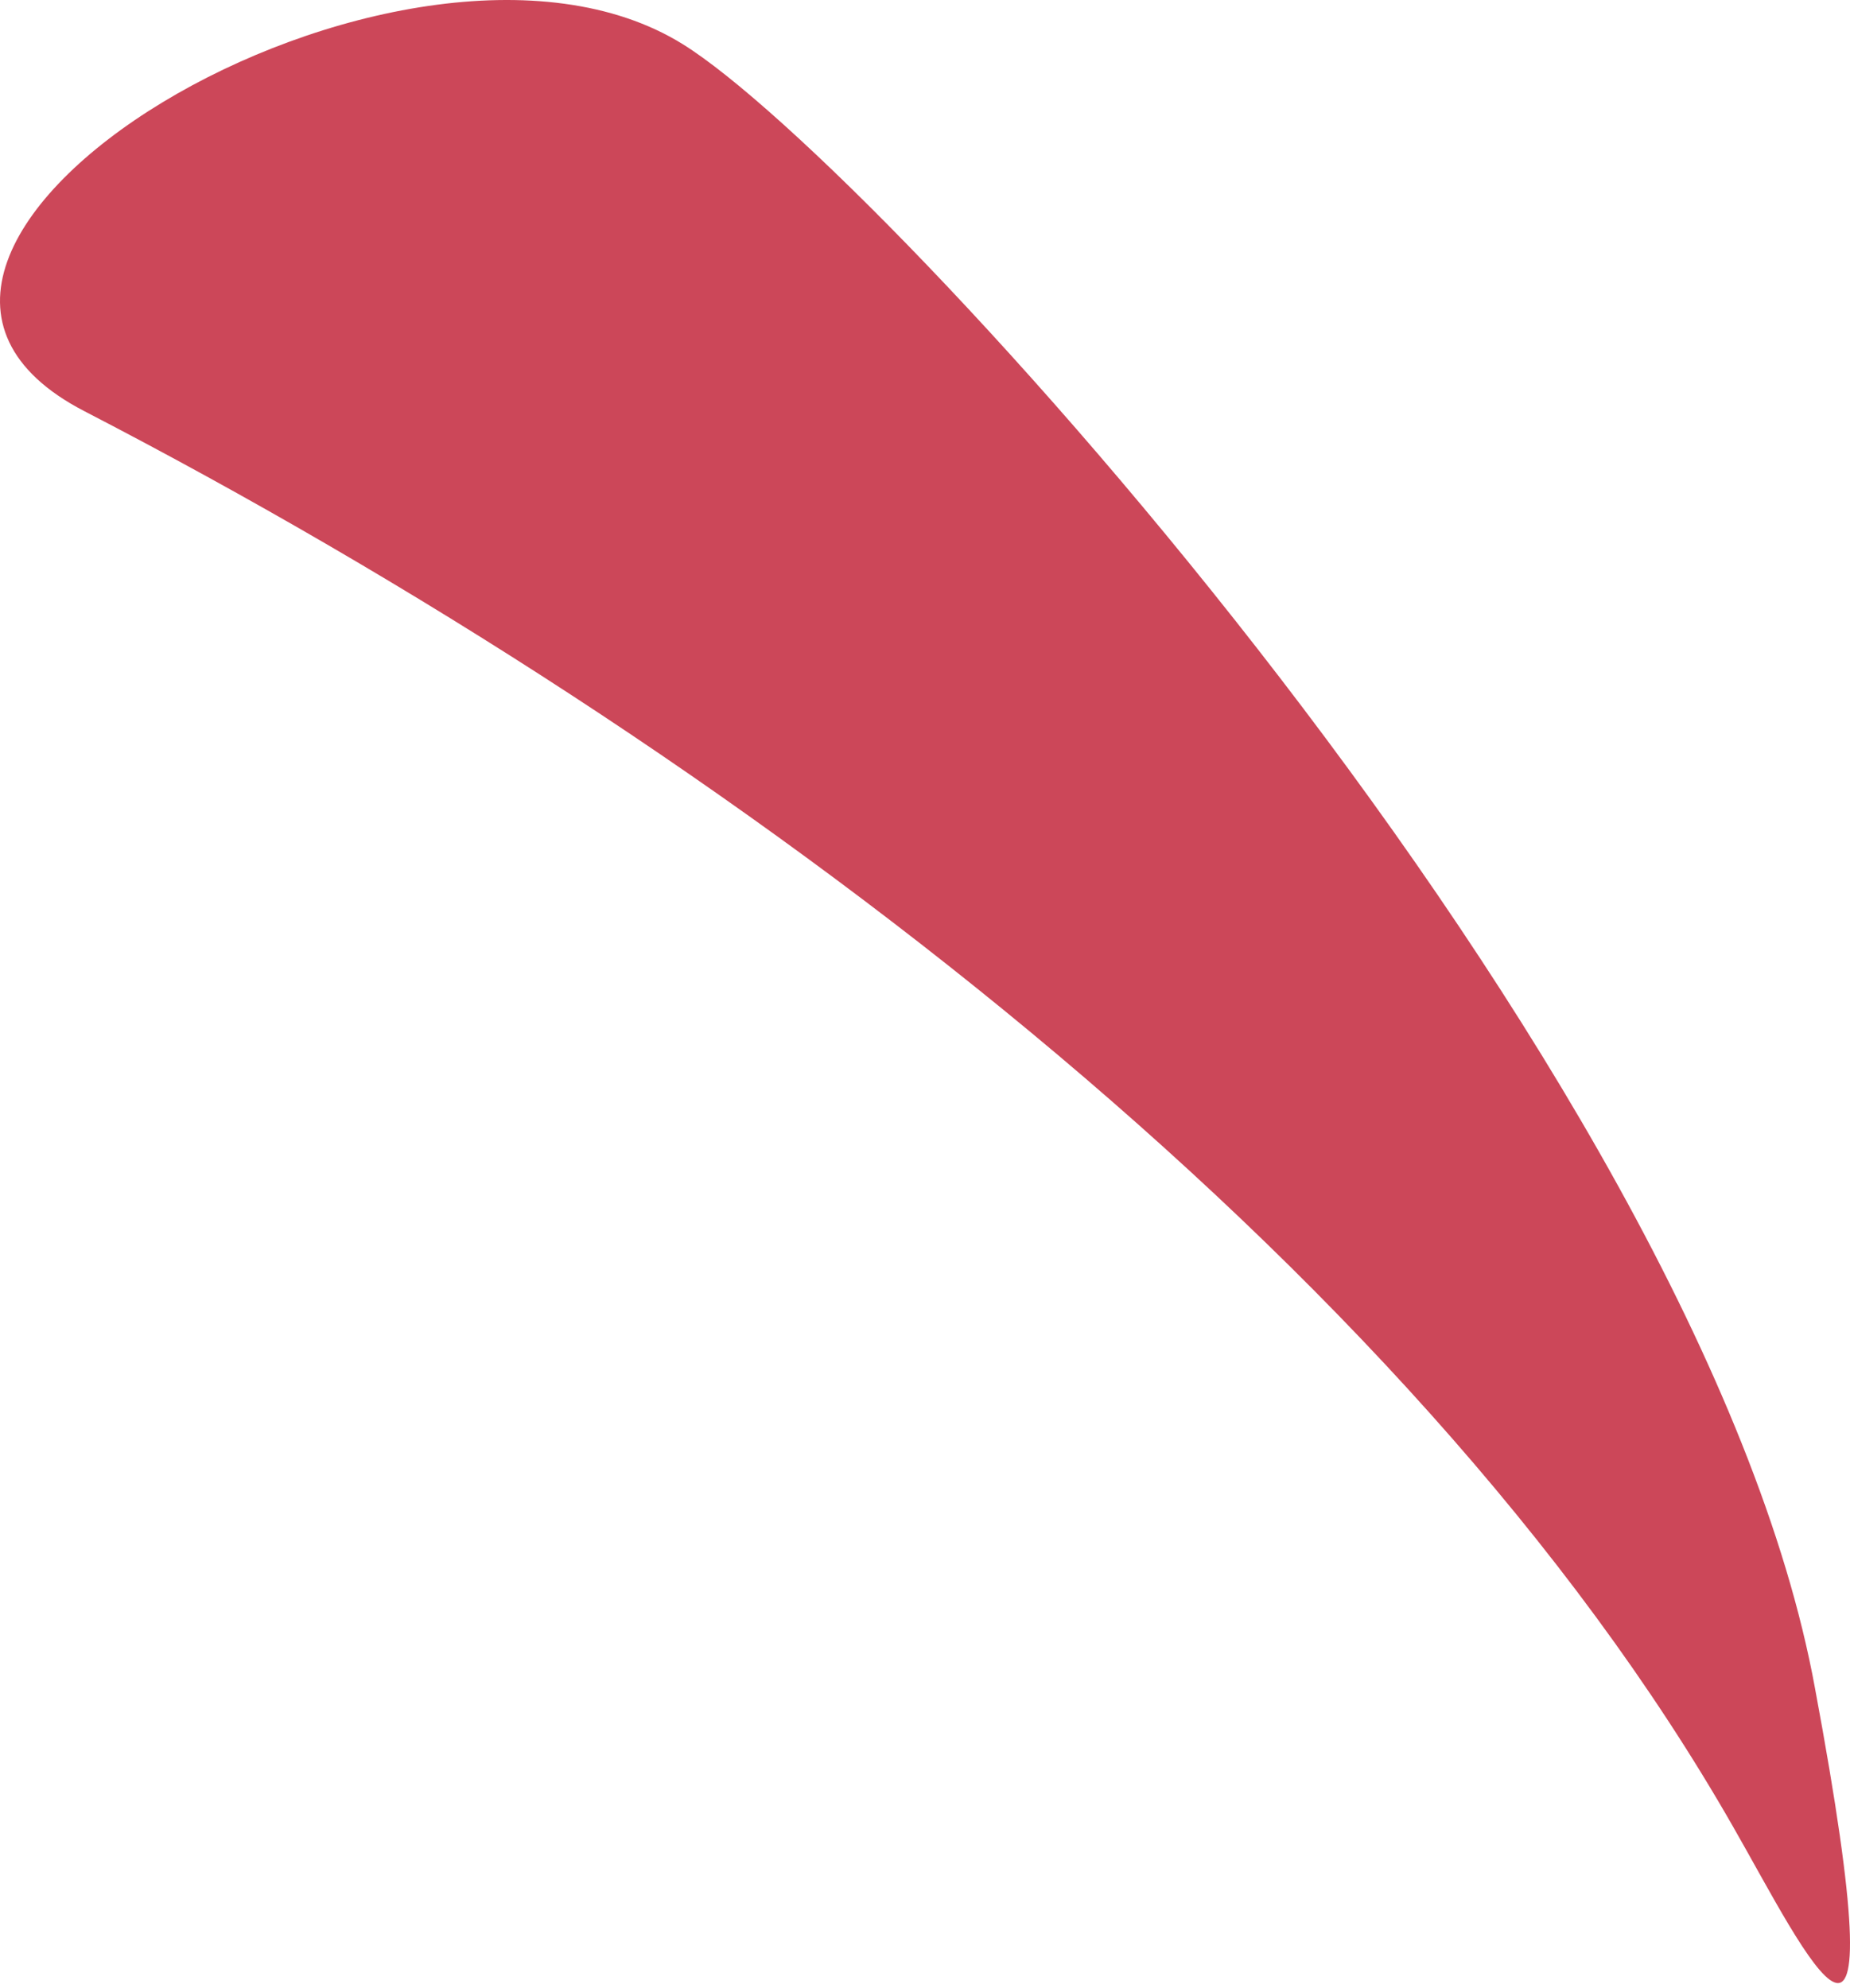 <?xml version="1.0" encoding="UTF-8"?> <svg xmlns="http://www.w3.org/2000/svg" width="161" height="173" viewBox="0 0 161 173" fill="none"> <path d="M59.43 3.851C35.214 -11.195 -19.784 21.744 7.342 35.777C63.948 65.065 122.678 109.666 150.818 158.931C157.155 169.981 165.616 188.028 157.959 146.926C148.062 92.613 76.62 14.537 59.43 3.851Z" fill="#CC4759"></path> </svg> 